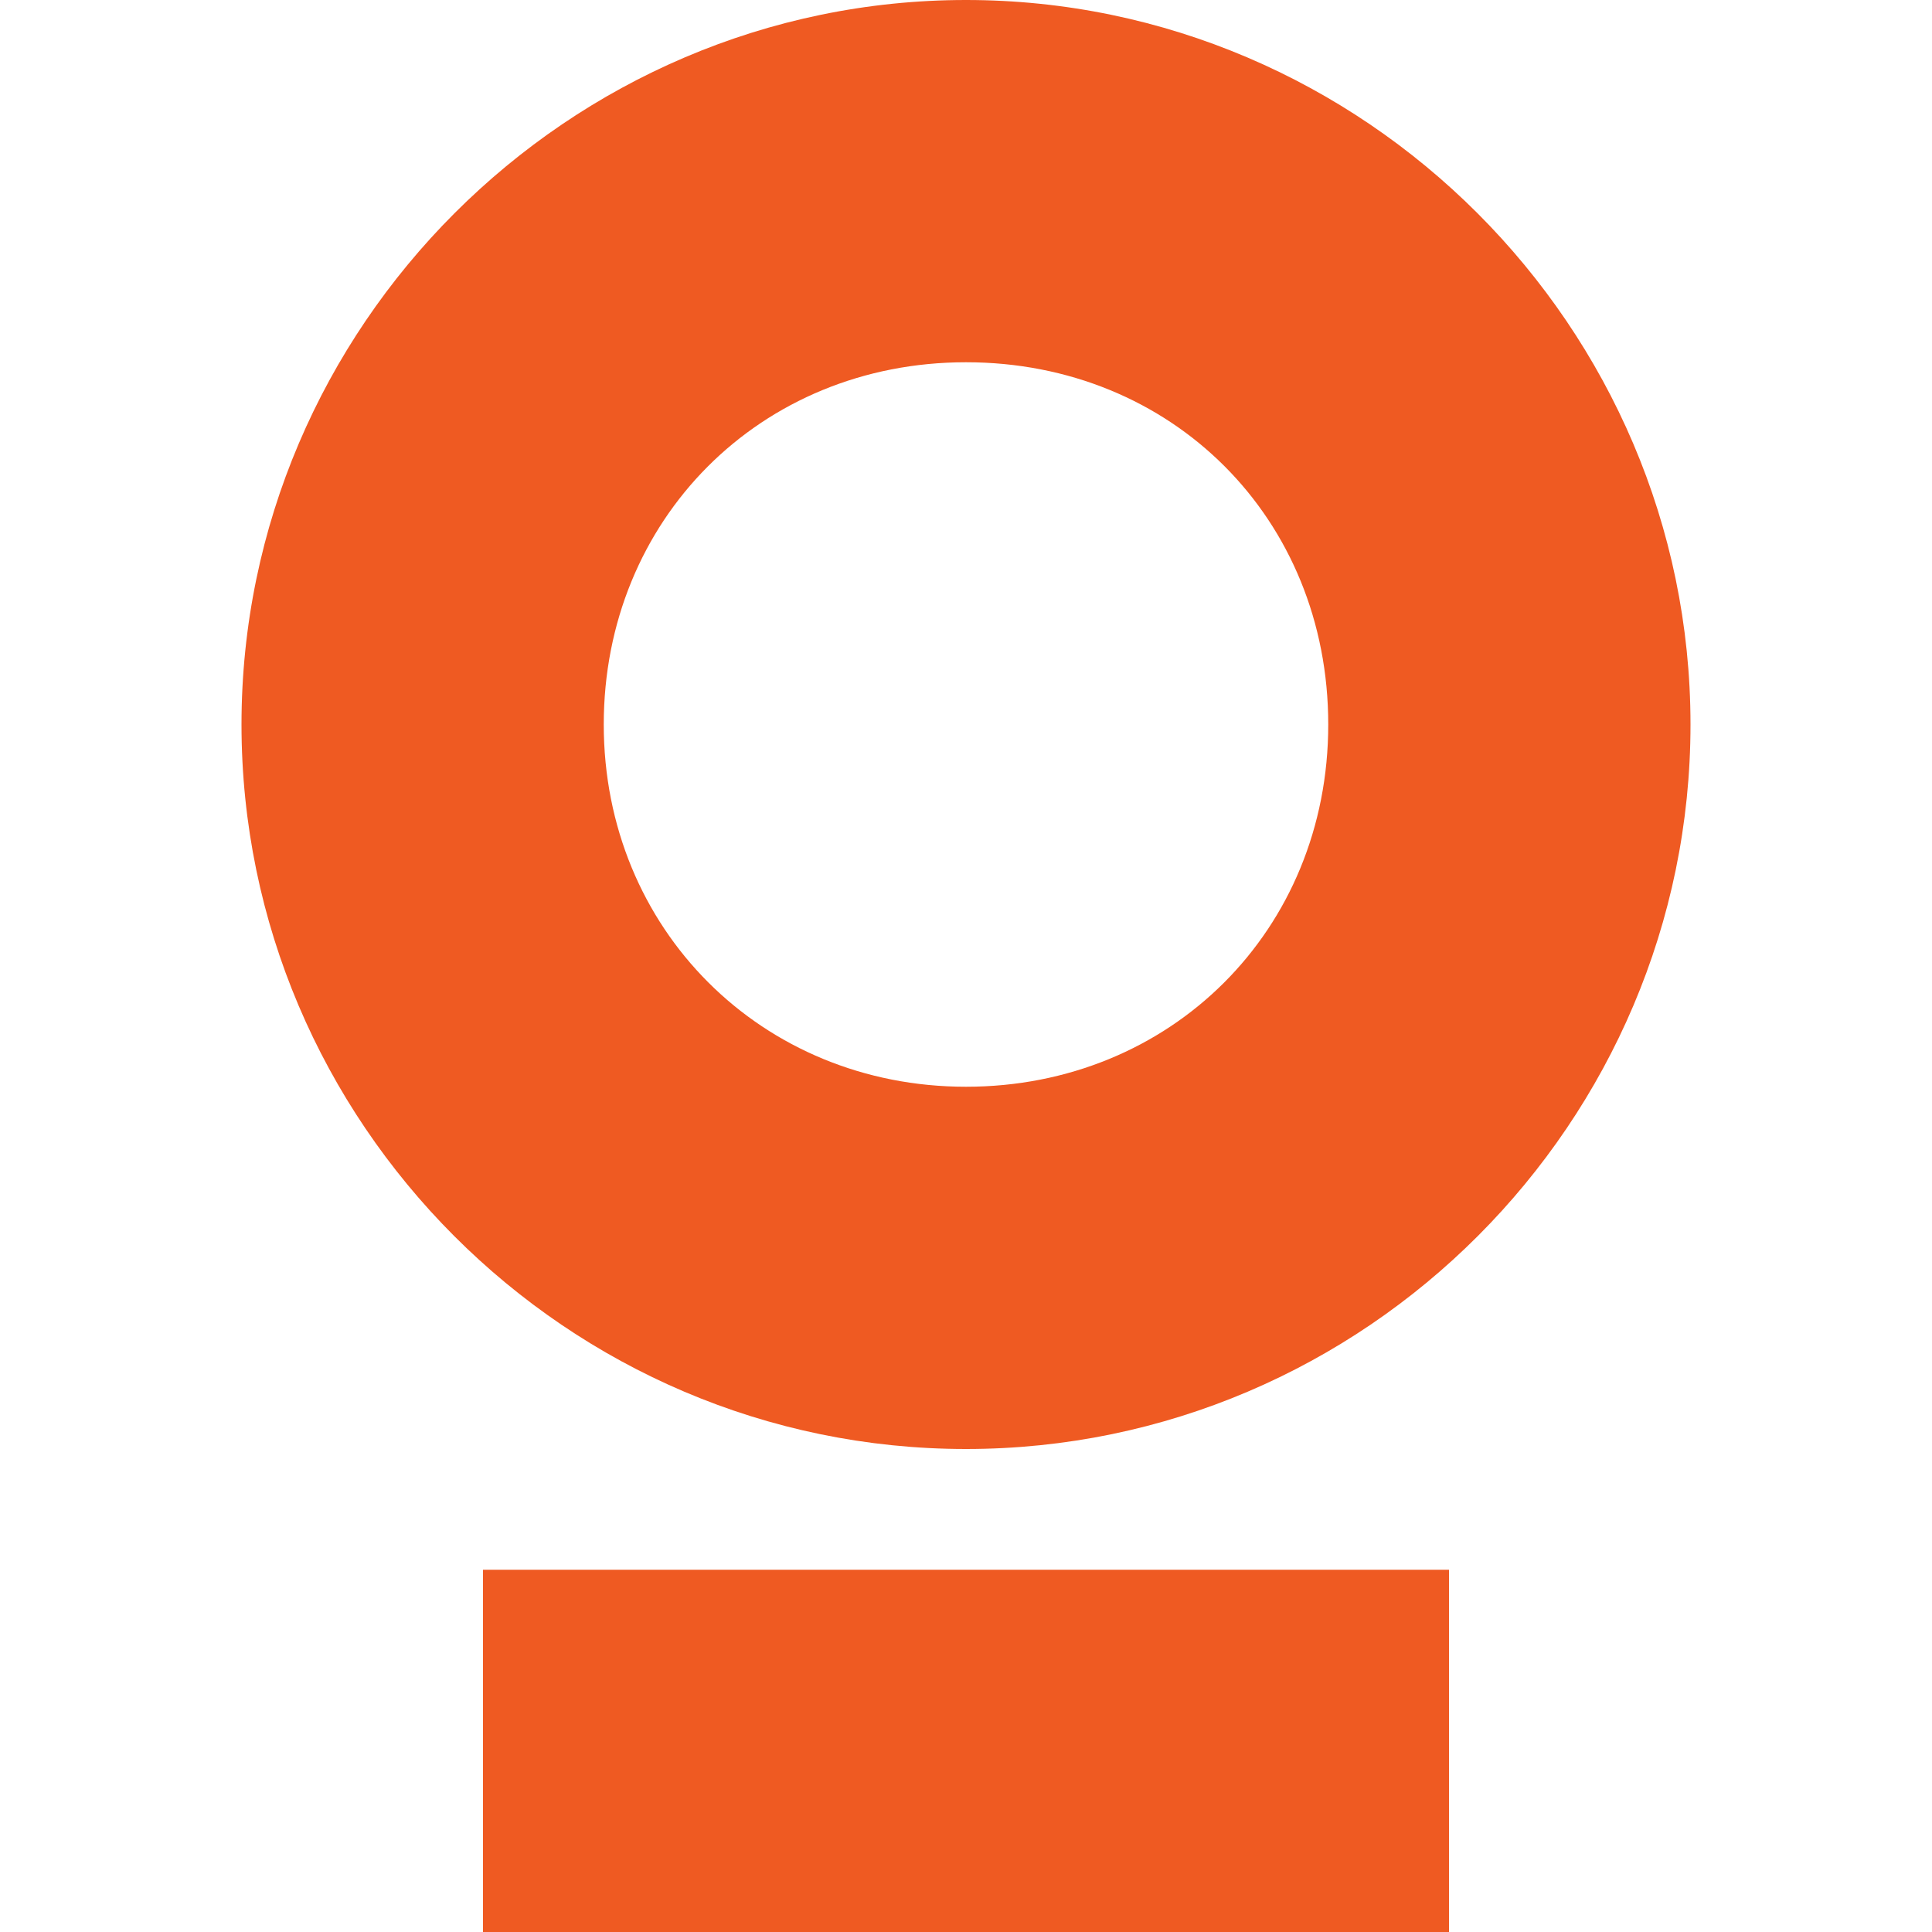 <?xml version="1.0" encoding="utf-8"?>
<!-- Generator: Adobe Illustrator 24.0.1, SVG Export Plug-In . SVG Version: 6.00 Build 0)  -->
<svg version="1.2" baseProfile="tiny-ps" id="Layer_1" xmlns="http://www.w3.org/2000/svg" xmlns:xlink="http://www.w3.org/1999/xlink"
	  viewBox="0 0 120 120" xml:space="preserve">
<title>vsedrugoeshop</title>
<rect x="30" y="97.5" fill="#EF5A22" width="60" height="22.5"/>
<g>
	<path fill="#EF5A22" d="M60,90c-24.8,0-45-20.3-45-45S35.3,0,60,0s45,20.3,45,45S84.8,90,60,90z M60,22.5
		c-12.8,0-22.5,9.8-22.5,22.5S47.3,67.5,60,67.5S82.5,57.8,82.5,45S72.8,22.5,60,22.5z"/>
</g>
</svg>
